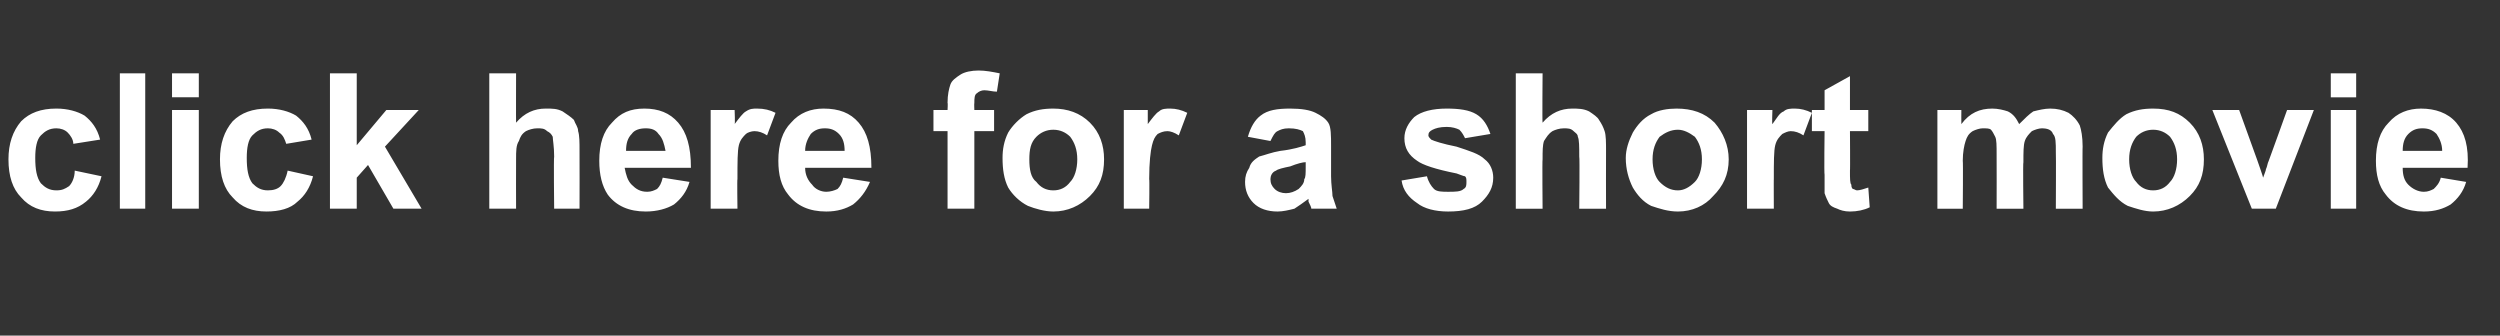 <?xml version="1.0" standalone="no"?><!DOCTYPE svg PUBLIC "-//W3C//DTD SVG 1.1//EN" "http://www.w3.org/Graphics/SVG/1.1/DTD/svg11.dtd"><svg xmlns="http://www.w3.org/2000/svg" version="1.1" width="177.3px" height="23.8px" viewBox="0 -5 177.3 23.8" style="top:-5px"><rect x="0" y="-5" width="177.3" height="23.8" fill="#333333" stroke="none"/><desc>click here for a short movie</desc><defs/><g id="Polygon31071"><path d="m7.1 4.9c0 0-1.9.3-1.9.3c0-.3-.2-.6-.4-.8c-.2-.2-.5-.3-.8-.3c-.5 0-.8.2-1.1.5c-.3.3-.4.9-.4 1.6c0 .8.1 1.4.4 1.8c.3.3.6.5 1.1.5c.4 0 .6-.1.9-.3c.2-.2.4-.6.4-1.1c0 0 1.9.4 1.9.4c-.2.8-.6 1.4-1.1 1.8c-.6.5-1.3.7-2.2.7c-1 0-1.8-.3-2.4-1c-.6-.6-.9-1.5-.9-2.7c0-1.1.3-2 .9-2.7c.6-.6 1.4-.9 2.5-.9c.8 0 1.5.2 2 .5c.5.4.9.9 1.1 1.7zm1.4 4.9l0-9.6l1.8 0l0 9.6l-1.8 0zm3.7-7.9l0-1.7l1.9 0l0 1.7l-1.9 0zm0 7.9l0-7l1.9 0l0 7l-1.9 0zm9.9-4.9c0 0-1.8.3-1.8.3c-.1-.3-.2-.6-.5-.8c-.2-.2-.5-.3-.8-.3c-.5 0-.8.2-1.1.5c-.3.3-.4.9-.4 1.6c0 .8.1 1.4.4 1.8c.3.3.6.5 1.1.5c.4 0 .7-.1.9-.3c.2-.2.4-.6.5-1.1c0 0 1.8.4 1.8.4c-.2.8-.6 1.4-1.1 1.8c-.5.5-1.3.7-2.2.7c-1 0-1.8-.3-2.4-1c-.6-.6-.9-1.5-.9-2.7c0-1.1.3-2 .9-2.7c.6-.6 1.4-.9 2.5-.9c.8 0 1.5.2 2 .5c.5.4.9.9 1.1 1.7zm1.3 4.9l0-9.6l1.9 0l0 5.1l2.1-2.5l2.3 0l-2.4 2.6l2.6 4.4l-2 0l-1.8-3.1l-.8.9l0 2.2l-1.9 0zm13.2-9.6c0 0-.01 3.52 0 3.5c.6-.7 1.3-1 2.1-1c.5 0 .8 0 1.2.2c.3.2.6.4.8.6c.1.3.3.5.3.8c.1.3.1.8.1 1.4c.01.02 0 4.1 0 4.1l-1.8 0c0 0-.04-3.67 0-3.7c0-.7-.1-1.2-.1-1.4c-.1-.2-.2-.3-.4-.4c-.2-.2-.4-.2-.7-.2c-.3 0-.6.1-.8.2c-.3.2-.4.4-.5.7c-.2.3-.2.7-.2 1.3c-.01.02 0 3.5 0 3.5l-1.9 0l0-9.6l1.9 0zm10.4 7.4c0 0 1.9.3 1.9.3c-.2.7-.6 1.2-1.1 1.6c-.5.3-1.2.5-2 .5c-1.2 0-2.1-.4-2.7-1.2c-.4-.6-.6-1.4-.6-2.4c0-1.2.3-2.1.9-2.7c.6-.7 1.3-1 2.3-1c1 0 1.8.3 2.4 1c.6.7.9 1.7.9 3.2c0 0-4.7 0-4.7 0c.1.5.2.9.5 1.2c.3.3.6.5 1.1.5c.3 0 .5-.1.7-.2c.2-.2.3-.4.4-.8zm.2-1.9c-.1-.5-.2-.9-.5-1.2c-.2-.3-.5-.4-.9-.4c-.4 0-.8.1-1 .4c-.3.3-.4.7-.4 1.2c0 0 2.8 0 2.8 0zm5.1 4.1l-1.9 0l0-7l1.7 0c0 0 .04 1.02 0 1c.3-.4.6-.8.8-.9c.3-.2.5-.2.8-.2c.5 0 .9.1 1.3.3c0 0-.6 1.6-.6 1.6c-.3-.2-.6-.3-.9-.3c-.2 0-.5.1-.6.2c-.2.2-.4.4-.5.8c-.1.4-.1 1.2-.1 2.4c-.03-.03 0 2.1 0 2.1zm7.5-2.2c0 0 1.9.3 1.9.3c-.3.7-.7 1.2-1.2 1.6c-.5.3-1.1.5-1.9.5c-1.2 0-2.1-.4-2.7-1.2c-.5-.6-.7-1.4-.7-2.4c0-1.2.3-2.1.9-2.7c.6-.7 1.4-1 2.3-1c1.1 0 1.9.3 2.5 1c.6.7.9 1.7.9 3.2c0 0-4.7 0-4.7 0c0 .5.2.9.5 1.2c.2.3.6.5 1 .5c.3 0 .6-.1.8-.2c.2-.2.3-.4.4-.8zm.1-1.9c0-.5-.1-.9-.4-1.2c-.3-.3-.6-.4-1-.4c-.4 0-.7.1-1 .4c-.2.3-.4.7-.4 1.2c0 0 2.8 0 2.8 0zm6.3-2.9l1 0c0 0 .03-.5 0-.5c0-.6.1-1 .2-1.3c.1-.3.4-.5.7-.7c.3-.2.8-.3 1.3-.3c.5 0 1 .1 1.5.2c0 0-.2 1.3-.2 1.3c-.3 0-.6-.1-.9-.1c-.2 0-.4.1-.5.2c-.2.1-.2.4-.2.7c-.02.03 0 .5 0 .5l1.4 0l0 1.5l-1.4 0l0 5.5l-1.9 0l0-5.5l-1 0l0-1.5zm4.9 3.4c0-.6.1-1.2.4-1.8c.3-.5.8-1 1.3-1.3c.6-.3 1.2-.4 1.9-.4c1 0 1.9.3 2.6 1c.7.7 1 1.6 1 2.6c0 1.1-.3 1.9-1 2.6c-.7.7-1.6 1.1-2.6 1.1c-.6 0-1.3-.2-1.8-.4c-.6-.3-1.1-.8-1.4-1.3c-.3-.6-.4-1.3-.4-2.1zm1.9.1c0 .7.1 1.3.5 1.6c.3.4.7.6 1.2.6c.5 0 .9-.2 1.2-.6c.3-.3.5-.9.5-1.6c0-.7-.2-1.2-.5-1.6c-.3-.3-.7-.5-1.2-.5c-.5 0-.9.2-1.2.5c-.4.4-.5.9-.5 1.6zm8.5 3.5l-1.8 0l0-7l1.7 0c0 0 0 1.02 0 1c.3-.4.6-.8.8-.9c.2-.2.5-.2.8-.2c.4 0 .8.1 1.2.3c0 0-.6 1.6-.6 1.6c-.3-.2-.6-.3-.8-.3c-.3 0-.5.1-.7.2c-.2.2-.3.4-.4.8c-.1.4-.2 1.2-.2 2.4c.03-.03 0 2.1 0 2.1zm8.6-4.8c0 0-1.6-.3-1.6-.3c.2-.7.5-1.2.9-1.5c.5-.4 1.2-.5 2.1-.5c.8 0 1.4.1 1.8.3c.4.2.7.4.9.7c.2.3.2.9.2 1.7c0 0 0 2.1 0 2.1c0 .6.1 1.1.1 1.4c.1.3.2.6.3.9c0 0-1.8 0-1.8 0c0-.1-.1-.3-.2-.5c0-.1 0-.2 0-.2c-.4.3-.7.5-1 .7c-.4.1-.8.2-1.2.2c-.7 0-1.3-.2-1.7-.6c-.4-.4-.6-.9-.6-1.5c0-.4.1-.7.3-1c.1-.4.4-.6.7-.8c.4-.1.9-.3 1.5-.4c.9-.1 1.5-.3 1.8-.4c0 0 0-.2 0-.2c0-.4-.1-.6-.2-.8c-.2-.1-.5-.2-1-.2c-.4 0-.6.1-.8.2c-.2.1-.3.3-.5.7zm2.5 1.5c-.2 0-.6.1-1.1.3c-.5.1-.9.2-1 .3c-.3.1-.4.4-.4.6c0 .3.1.5.3.7c.2.2.5.3.8.3c.3 0 .6-.1.9-.3c.2-.2.4-.4.4-.7c.1-.1.1-.4.1-.9c0 0 0-.3 0-.3zm6.8 1.3c0 0 1.8-.3 1.8-.3c.1.4.3.7.5.9c.2.2.6.2 1 .2c.5 0 .9 0 1.1-.2c.2-.1.2-.3.2-.5c0-.2 0-.3-.1-.4c-.1 0-.3-.1-.6-.2c-1.5-.3-2.4-.6-2.8-.9c-.6-.4-.9-.9-.9-1.6c0-.6.3-1.1.7-1.5c.5-.4 1.3-.6 2.3-.6c.9 0 1.6.1 2.1.4c.5.3.8.8 1 1.4c0 0-1.8.3-1.8.3c-.1-.2-.2-.4-.4-.6c-.2-.1-.5-.2-.9-.2c-.5 0-.8.1-1 .2c-.2.1-.3.2-.3.4c0 .1.1.2.2.3c.2.1.8.3 1.8.5c.9.3 1.6.5 2 .9c.4.3.6.8.6 1.3c0 .7-.3 1.2-.8 1.7c-.5.5-1.3.7-2.4.7c-.9 0-1.7-.2-2.2-.6c-.6-.4-1-.9-1.1-1.6zm10-7.6c0 0-.03 3.52 0 3.5c.6-.7 1.3-1 2.1-1c.4 0 .8 0 1.2.2c.3.2.6.4.7.6c.2.3.3.5.4.8c.1.3.1.8.1 1.4c-.01.02 0 4.1 0 4.1l-1.9 0c0 0 .04-3.67 0-3.7c0-.7 0-1.2-.1-1.4c0-.2-.2-.3-.3-.4c-.2-.2-.4-.2-.7-.2c-.3 0-.6.1-.8.2c-.3.2-.4.4-.6.7c-.1.3-.1.7-.1 1.3c-.03.02 0 3.5 0 3.5l-1.9 0l0-9.6l1.9 0zm5.9 6c0-.6.2-1.2.5-1.8c.3-.5.7-1 1.3-1.3c.5-.3 1.2-.4 1.8-.4c1.1 0 2 .3 2.7 1c.6.7 1 1.6 1 2.6c0 1.1-.4 1.9-1.1 2.6c-.6.7-1.5 1.1-2.5 1.1c-.7 0-1.3-.2-1.9-.4c-.6-.3-1-.8-1.3-1.3c-.3-.6-.5-1.3-.5-2.1zm1.9.1c0 .7.2 1.3.5 1.6c.4.4.8.6 1.3.6c.4 0 .8-.2 1.2-.6c.3-.3.5-.9.5-1.6c0-.7-.2-1.2-.5-1.6c-.4-.3-.8-.5-1.2-.5c-.5 0-.9.2-1.3.5c-.3.4-.5.9-.5 1.6zm8.6 3.5l-1.9 0l0-7l1.8 0c0 0-.04 1.02 0 1c.3-.4.5-.8.8-.9c.2-.2.5-.2.8-.2c.4 0 .8.1 1.2.3c0 0-.6 1.6-.6 1.6c-.3-.2-.6-.3-.9-.3c-.2 0-.4.1-.6.2c-.2.2-.4.4-.5.8c-.1.4-.1 1.2-.1 2.4c-.01-.03 0 2.1 0 2.1zm6.7-7l0 1.5l-1.3 0c0 0 .02 2.83 0 2.8c0 .6 0 .9.1 1c0 .1 0 .2.1.3c.1 0 .2.1.3.1c.2 0 .5-.1.8-.2c0 0 .1 1.4.1 1.4c-.4.2-.9.3-1.4.3c-.4 0-.7-.1-.9-.2c-.3-.1-.5-.2-.6-.4c-.1-.2-.2-.4-.3-.7c0-.3 0-.7 0-1.3c-.04-.04 0-3.1 0-3.1l-.9 0l0-1.5l.9 0l0-1.4l1.8-1l0 2.4l1.3 0zm4.9 0l1.7 0c0 0-.01.98 0 1c.6-.8 1.3-1.1 2.2-1.1c.4 0 .8.1 1.1.2c.4.2.6.5.8.9c.4-.4.7-.7 1-.9c.4-.1.8-.2 1.2-.2c.5 0 .9.1 1.3.3c.3.2.6.5.8.9c.1.3.2.8.2 1.5c-.02-.05 0 4.4 0 4.4l-1.9 0c0 0 .02-3.97 0-4c0-.7 0-1.1-.2-1.3c-.1-.3-.4-.4-.8-.4c-.2 0-.5.1-.7.2c-.2.2-.4.4-.5.7c-.1.3-.1.8-.1 1.5c-.04-.03 0 3.3 0 3.3l-1.9 0c0 0 .01-3.81 0-3.8c0-.7 0-1.1-.1-1.3c-.1-.2-.2-.4-.3-.5c-.1-.1-.3-.1-.6-.1c-.2 0-.5.1-.7.2c-.3.2-.4.4-.5.7c-.1.3-.2.8-.2 1.4c.03.03 0 3.4 0 3.4l-1.8 0l0-7zm11.7 3.4c0-.6.1-1.2.4-1.8c.4-.5.8-1 1.3-1.3c.6-.3 1.2-.4 1.9-.4c1.1 0 1.9.3 2.6 1c.7.7 1 1.6 1 2.6c0 1.1-.3 1.9-1 2.6c-.7.7-1.6 1.1-2.6 1.1c-.6 0-1.2-.2-1.8-.4c-.6-.3-1-.8-1.4-1.3c-.3-.6-.4-1.3-.4-2.1zm1.9.1c0 .7.2 1.3.5 1.6c.3.4.7.6 1.2.6c.5 0 .9-.2 1.2-.6c.3-.3.5-.9.5-1.6c0-.7-.2-1.2-.5-1.6c-.3-.3-.7-.5-1.2-.5c-.5 0-.9.2-1.2.5c-.3.4-.5.9-.5 1.6zm8.7 3.5l-2.8-7l1.9 0l1.3 3.6c0 0 .42 1.19.4 1.2c.1-.3.2-.5.2-.6c.1-.2.1-.4.2-.6c.01 0 1.3-3.6 1.3-3.6l1.9 0l-2.7 7l-1.7 0zm5.6-7.9l0-1.7l1.8 0l0 1.7l-1.8 0zm0 7.9l0-7l1.8 0l0 7l-1.8 0zm7.8-2.2c0 0 1.8.3 1.8.3c-.2.7-.6 1.2-1.1 1.6c-.5.3-1.1.5-1.9.5c-1.2 0-2.1-.4-2.7-1.2c-.5-.6-.7-1.4-.7-2.4c0-1.2.3-2.1.9-2.7c.6-.7 1.4-1 2.3-1c1 0 1.9.3 2.5 1c.6.7.9 1.7.8 3.2c0 0-4.6 0-4.6 0c0 .5.1.9.4 1.2c.3.3.7.5 1.1.5c.3 0 .5-.1.7-.2c.2-.2.4-.4.5-.8zm.1-1.9c0-.5-.2-.9-.4-1.2c-.3-.3-.6-.4-1-.4c-.4 0-.7.1-1 .4c-.3.3-.4.7-.4 1.2c0 0 2.8 0 2.8 0z" stroke="none" fill="#fff"/></g></svg>